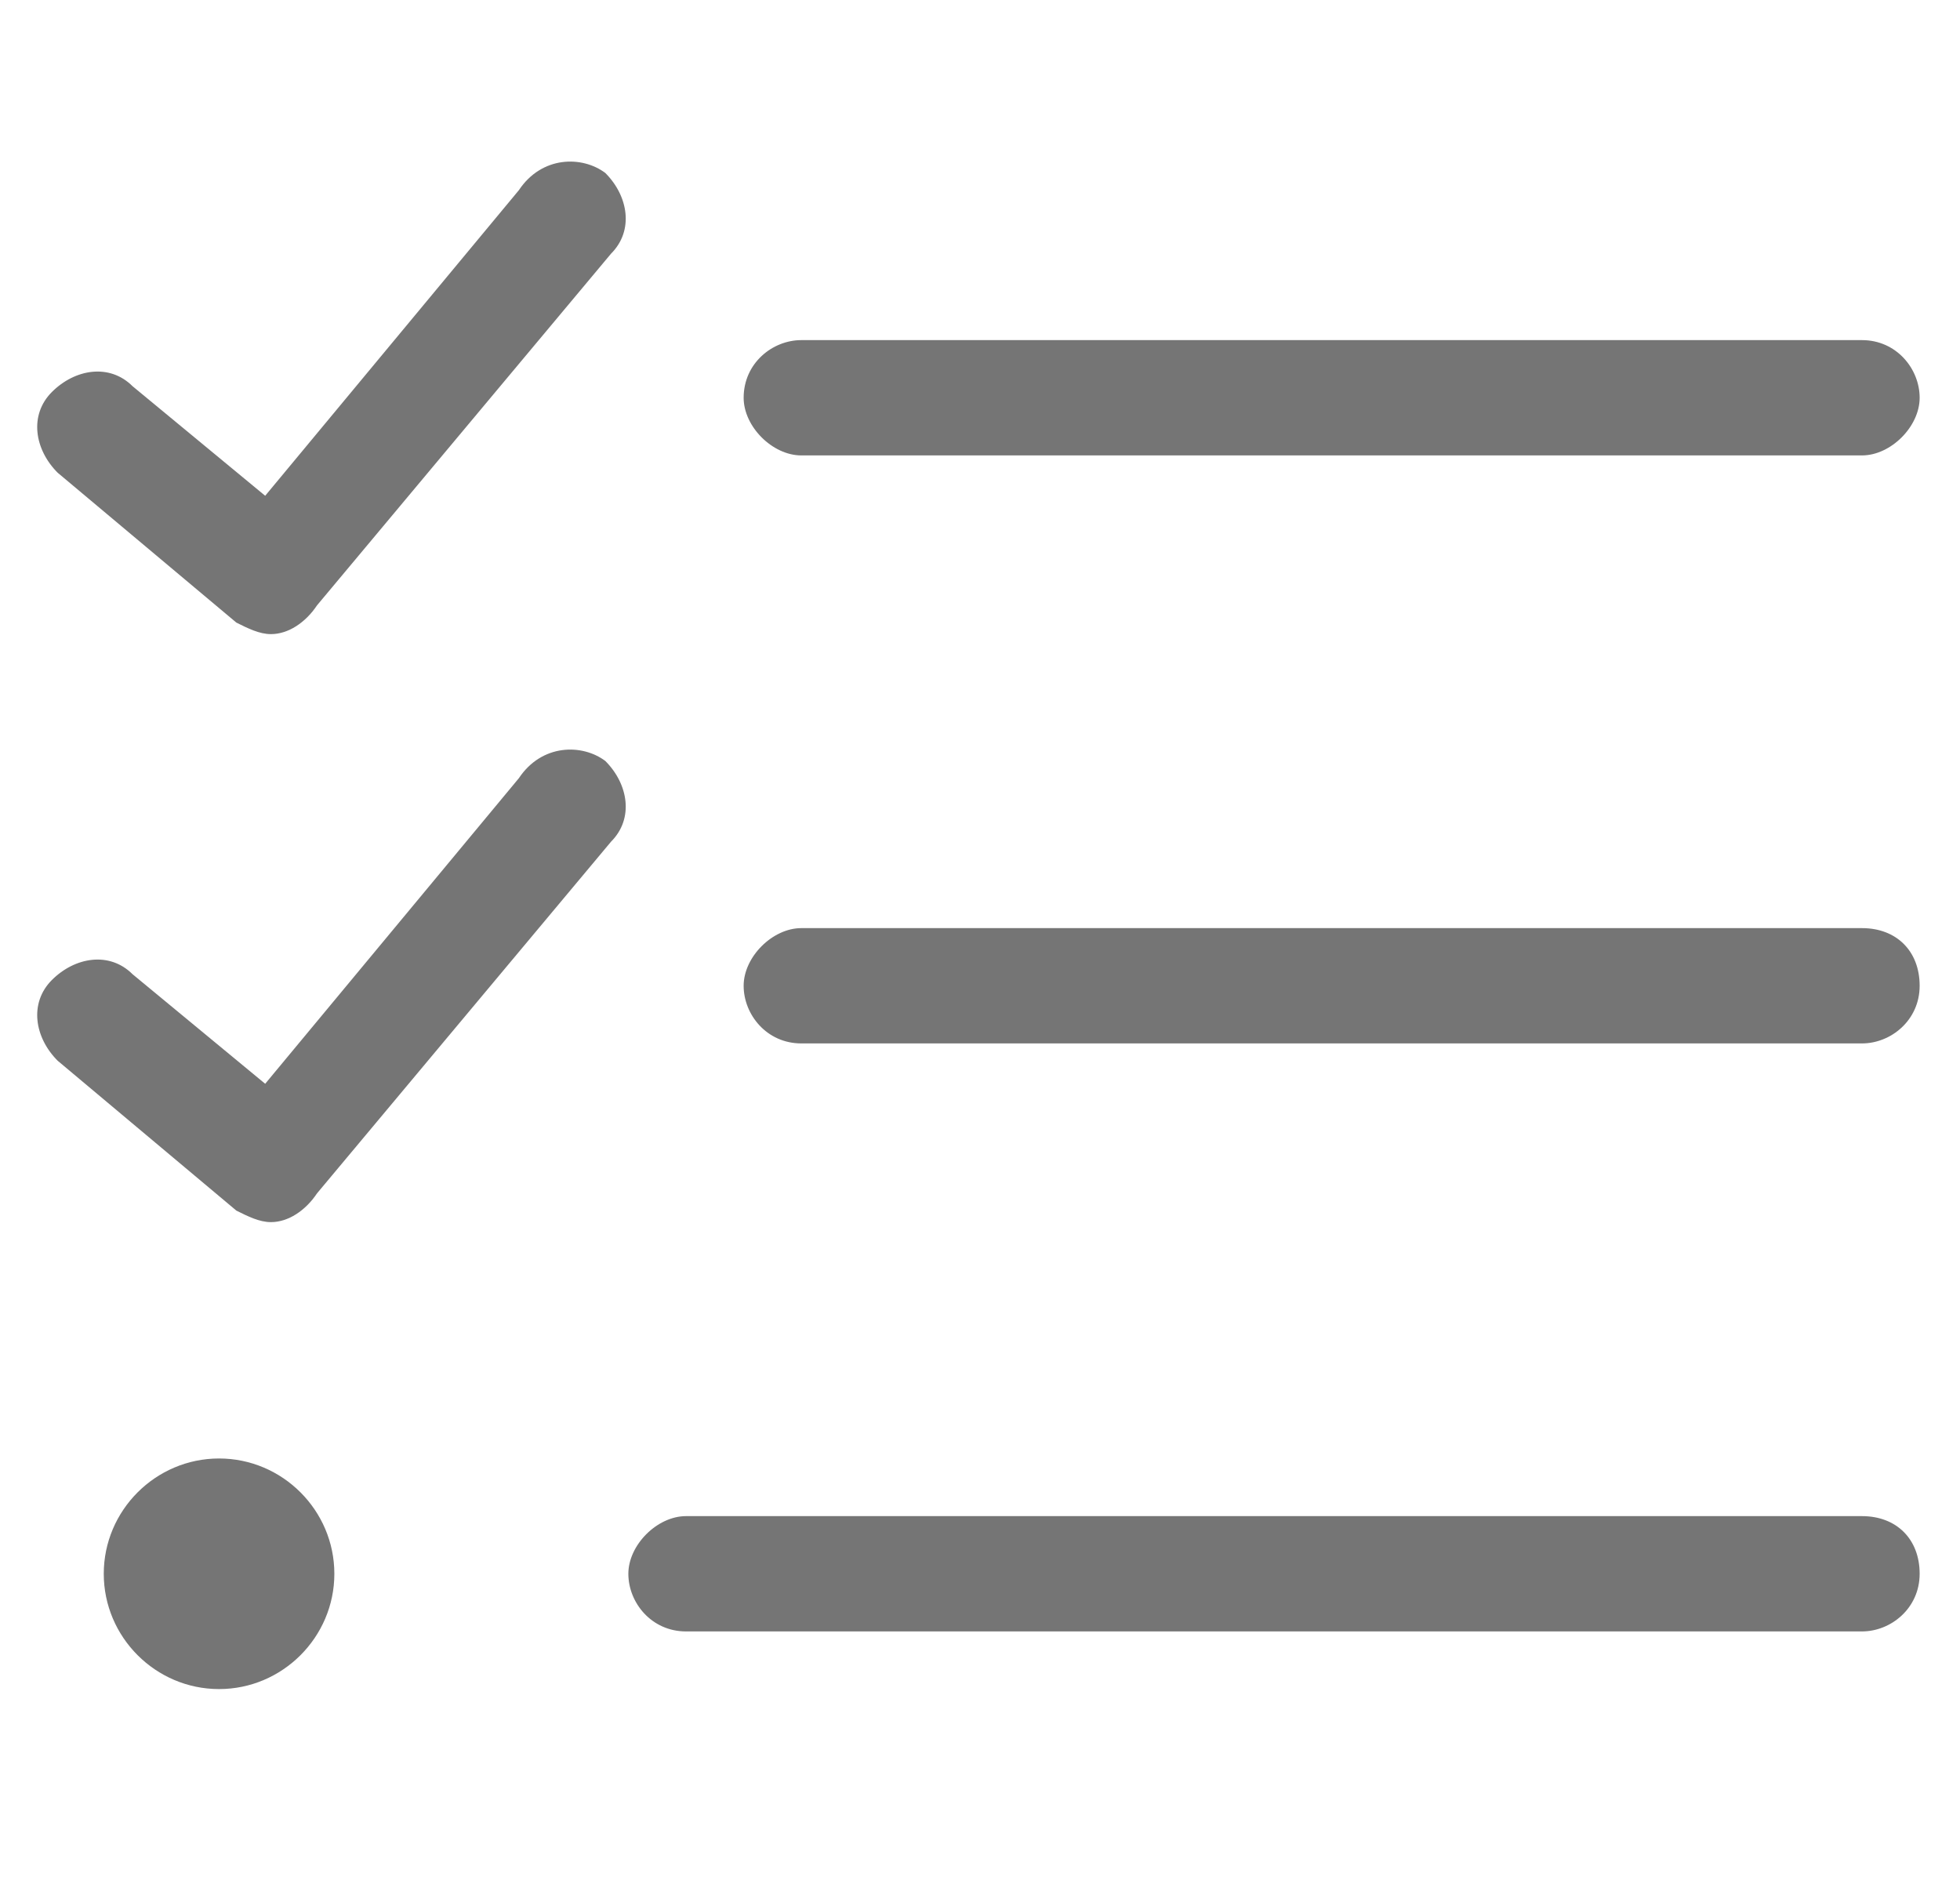 <?xml version="1.0" encoding="utf-8"?>
<!-- Generator: Adobe Illustrator 26.1.0, SVG Export Plug-In . SVG Version: 6.00 Build 0)  -->
<svg version="1.1" id="Layer_1" xmlns="http://www.w3.org/2000/svg" xmlns:xlink="http://www.w3.org/1999/xlink" x="0px" y="0px"
	 viewBox="0 0 34 33" style="enable-background:new 0 0 34 33;" xml:space="preserve">
<style type="text/css">
	.st0{fill:#757575;}
</style>
<g>
	<path class="st0" d="M10.5,3c0.4,0.4,0.5,1,0.1,1.4l-5.1,6.1C5.3,10.8,5,11,4.7,11c-0.2,0-0.4-0.1-0.6-0.2L1,8.2
		c-0.4-0.4-0.5-1-0.1-1.4c0.4-0.4,1-0.5,1.4-0.1l2.3,1.9l4.4-5.3C9.4,2.7,10.1,2.7,10.5,3z M10.5,13.2c0.4,0.4,0.5,1,0.1,1.4
		l-5.1,6.1C5.3,21,5,21.2,4.7,21.2c-0.2,0-0.4-0.1-0.6-0.2L1,18.4c-0.4-0.4-0.5-1-0.1-1.4c0.4-0.4,1-0.5,1.4-0.1l2.3,1.9l4.4-5.3
		C9.4,12.9,10.1,12.9,10.5,13.2z M5.8,27.3c0,1.1-0.9,2-2,2c-1.1,0-2-0.9-2-2s0.9-2,2-2C4.9,25.3,5.8,26.2,5.8,27.3z M33.3,27.3
		c0,0.6-0.5,1-1,1H11.9c-0.6,0-1-0.5-1-1s0.5-1,1-1h20.4C32.9,26.3,33.3,26.7,33.3,27.3z M12.9,6.9c0-0.6,0.5-1,1-1h18.4
		c0.6,0,1,0.5,1,1s-0.5,1-1,1H13.9C13.4,7.9,12.9,7.4,12.9,6.9z M33.3,17.1c0,0.6-0.5,1-1,1H13.9c-0.6,0-1-0.5-1-1s0.5-1,1-1h18.4
		C32.9,16.1,33.3,16.5,33.3,17.1z"/>
</g>
</svg>
